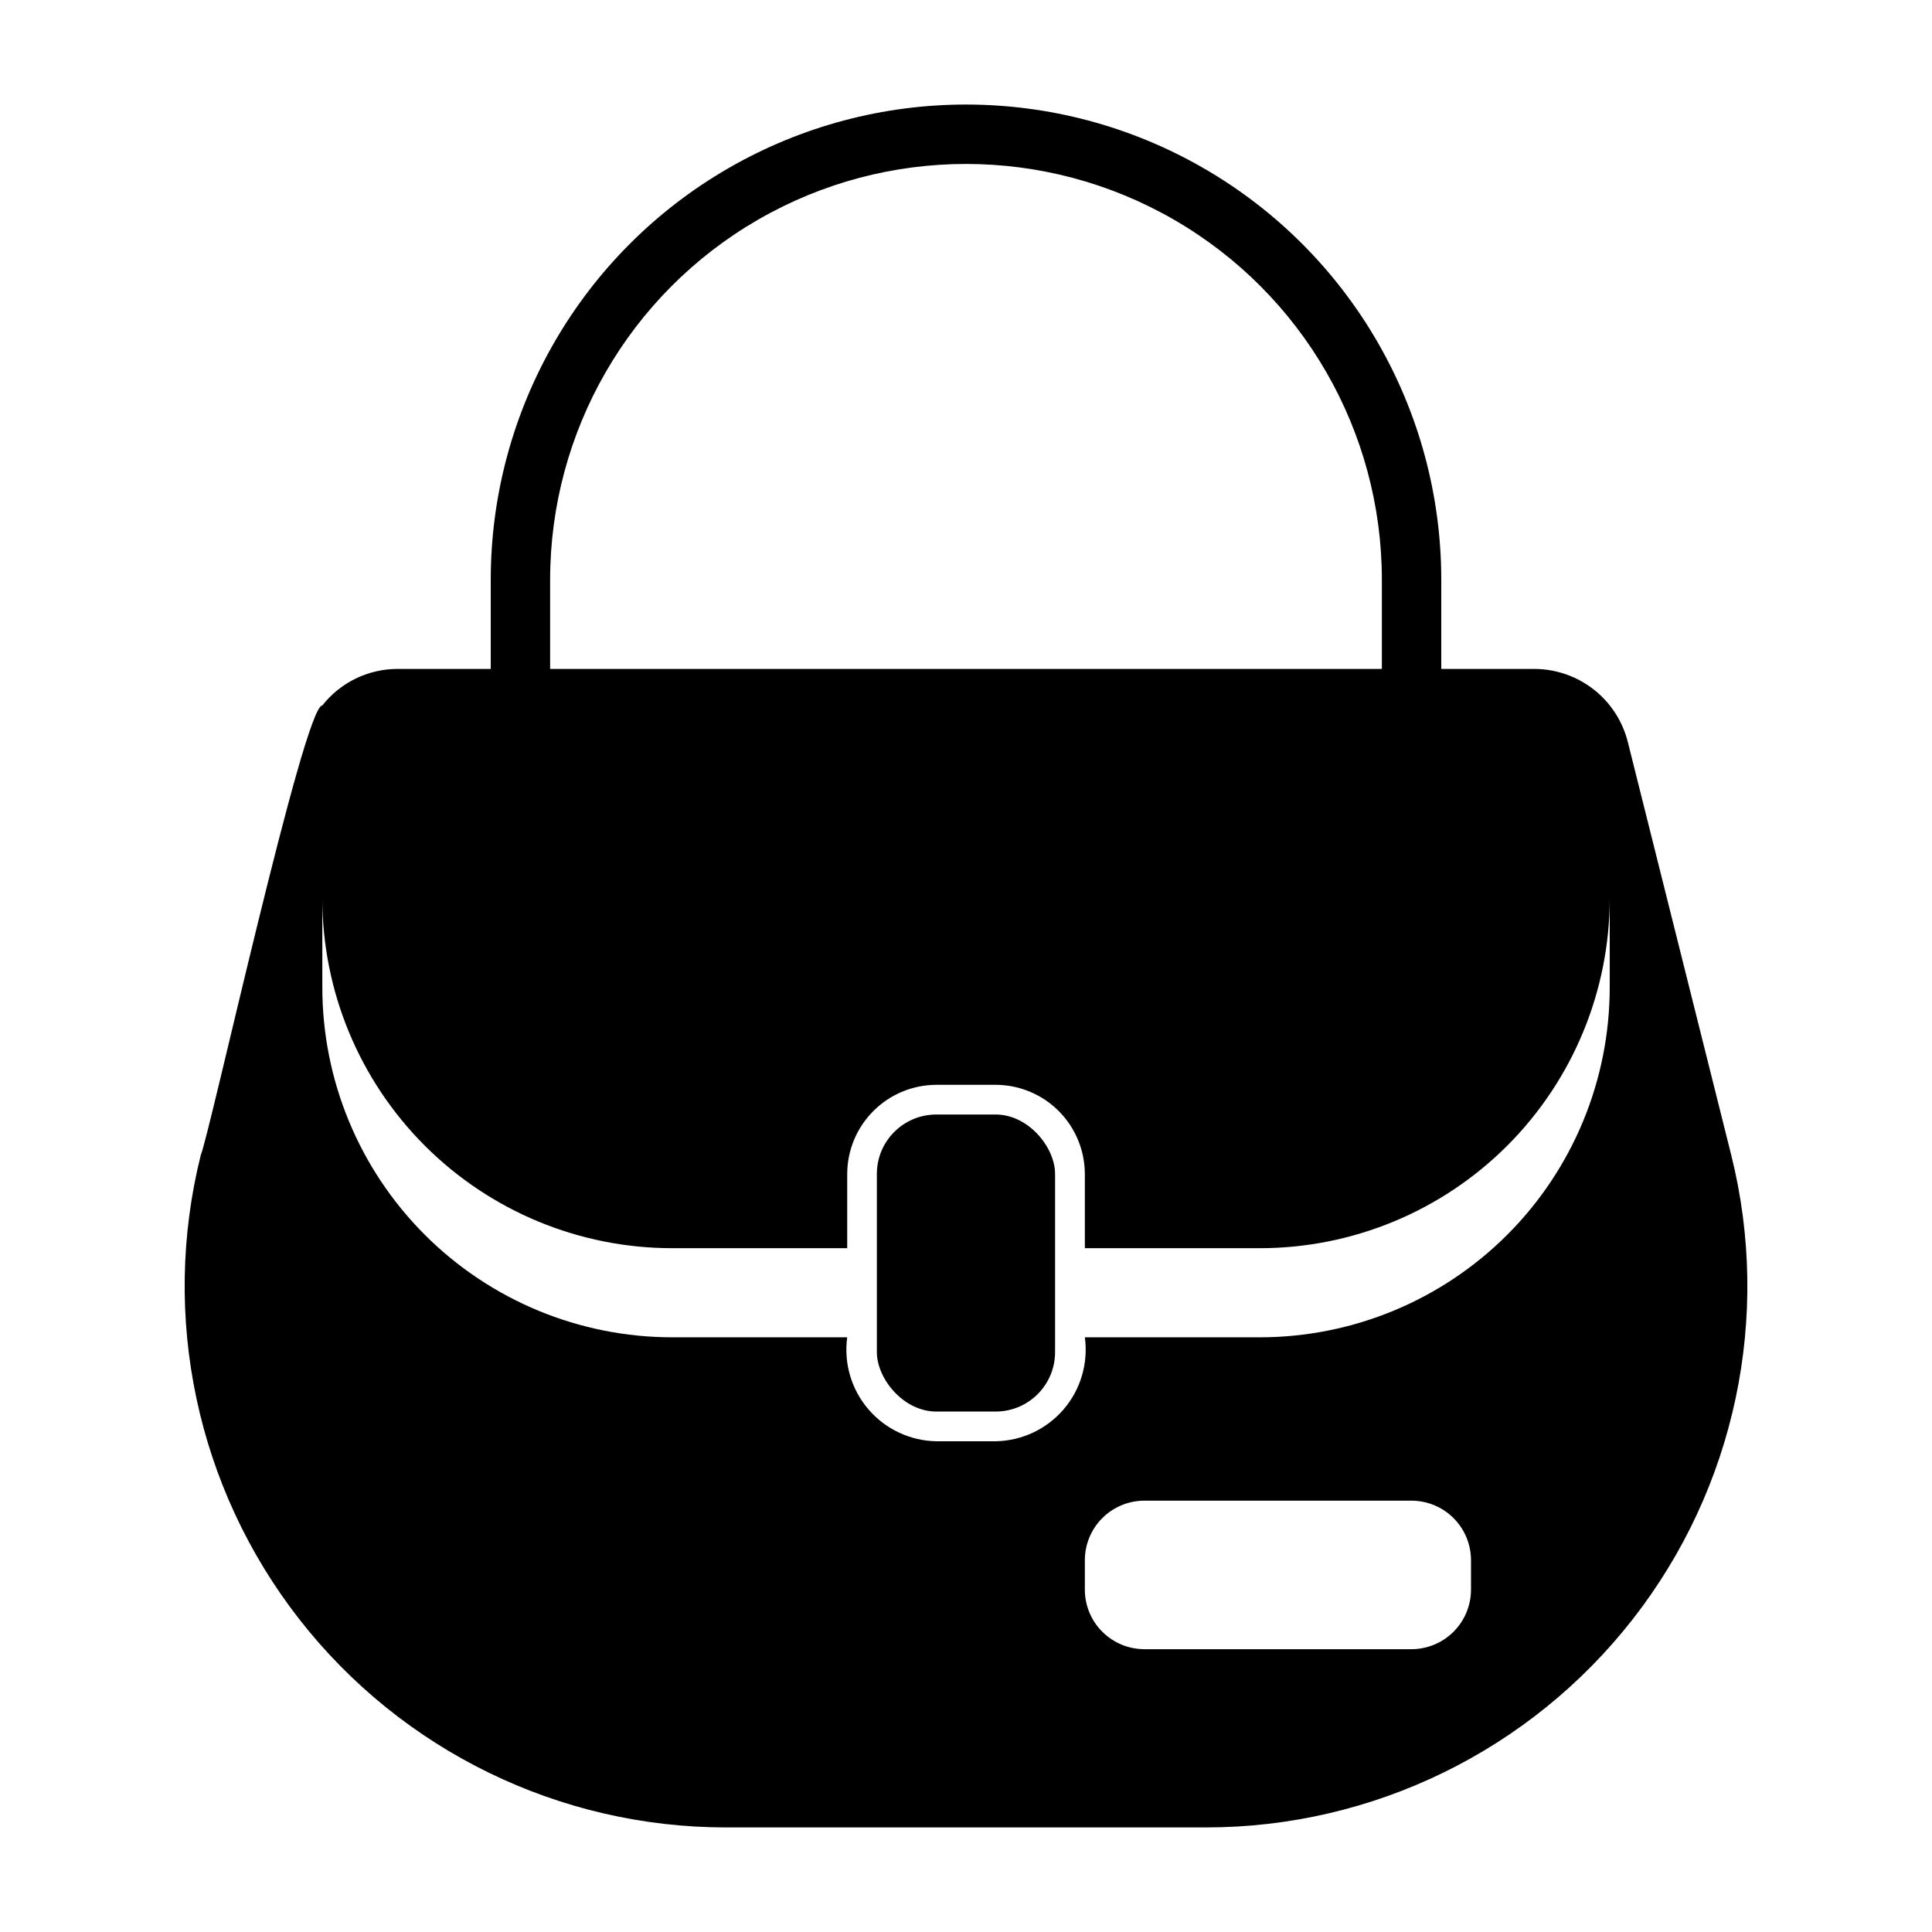 <?xml version="1.0" encoding="UTF-8"?>
<!-- Uploaded to: ICON Repo, www.iconrepo.com, Generator: ICON Repo Mixer Tools -->
<svg fill="#000000" width="800px" height="800px" version="1.1" viewBox="144 144 512 512" xmlns="http://www.w3.org/2000/svg">
 <g>
  <path d="m392.12 439.36h15.742c8.695 0 15.742 8.695 15.742 15.742v47.23c0 8.695-7.051 15.742-15.742 15.742h-15.742c-8.695 0-15.742-8.695-15.742-15.742v-47.23c0-8.695 7.051-15.742 15.742-15.742z"/>
  <path d="m575.39 340.64c-1.387-5.527-4.578-10.438-9.07-13.945-4.492-3.508-10.027-5.414-15.727-5.422h-24.641v-23.613c0-45-24.004-86.582-62.973-109.08-38.973-22.5-86.984-22.5-125.95 0-38.973 22.496-62.977 64.078-62.977 109.08v23.617l-24.641-0.004c-7.797-0.016-15.172 3.555-19.996 9.684-4.824-0.266-30.059 114.55-32.199 119.1h0.004c-10.711 42.855-1.078 88.254 26.109 123.07s68.898 55.16 113.07 55.16h127.21c44.172 0 85.879-20.348 113.07-55.16s36.82-80.211 26.109-123.06zm-285.6-42.98c0-39.375 21.008-75.758 55.105-95.445 34.098-19.688 76.109-19.688 110.21 0 34.102 19.688 55.105 56.07 55.105 95.445v23.617l-220.42-0.004zm244.04 267.65c-0.012 4.172-1.676 8.168-4.625 11.117-2.949 2.949-6.949 4.613-11.121 4.625h-70.848c-4.172-0.012-8.168-1.676-11.117-4.625-2.953-2.949-4.613-6.945-4.625-11.117v-7.875c0.012-4.172 1.672-8.168 4.625-11.117 2.949-2.949 6.945-4.613 11.117-4.625h70.848c4.172 0.012 8.172 1.676 11.121 4.625 2.949 2.949 4.613 6.945 4.625 11.117zm36.762-159.64c-0.004 24.594-9.773 48.176-27.164 65.566s-40.977 27.16-65.57 27.164h-46.363c0.938 6.871-1.105 13.816-5.617 19.082-4.516 5.266-11.066 8.348-18 8.469h-15.746c-6.934-0.121-13.484-3.203-17.996-8.469-4.516-5.266-6.559-12.211-5.617-19.082h-46.367c-24.594-0.004-48.18-9.773-65.57-27.164s-27.16-40.973-27.164-65.566v-23.617c0.004 24.594 9.773 48.18 27.164 65.57 17.391 17.387 40.977 27.16 65.57 27.16h46.367v-19.68c0.016-6.258 2.512-12.254 6.938-16.676 4.422-4.426 10.418-6.922 16.676-6.938h15.746c6.258 0.016 12.254 2.512 16.68 6.934 4.422 4.426 6.918 10.422 6.938 16.68v19.68h46.367-0.004c24.594 0 48.18-9.773 65.57-27.16 17.391-17.391 27.16-40.977 27.164-65.57z"/>
 </g>
</svg>